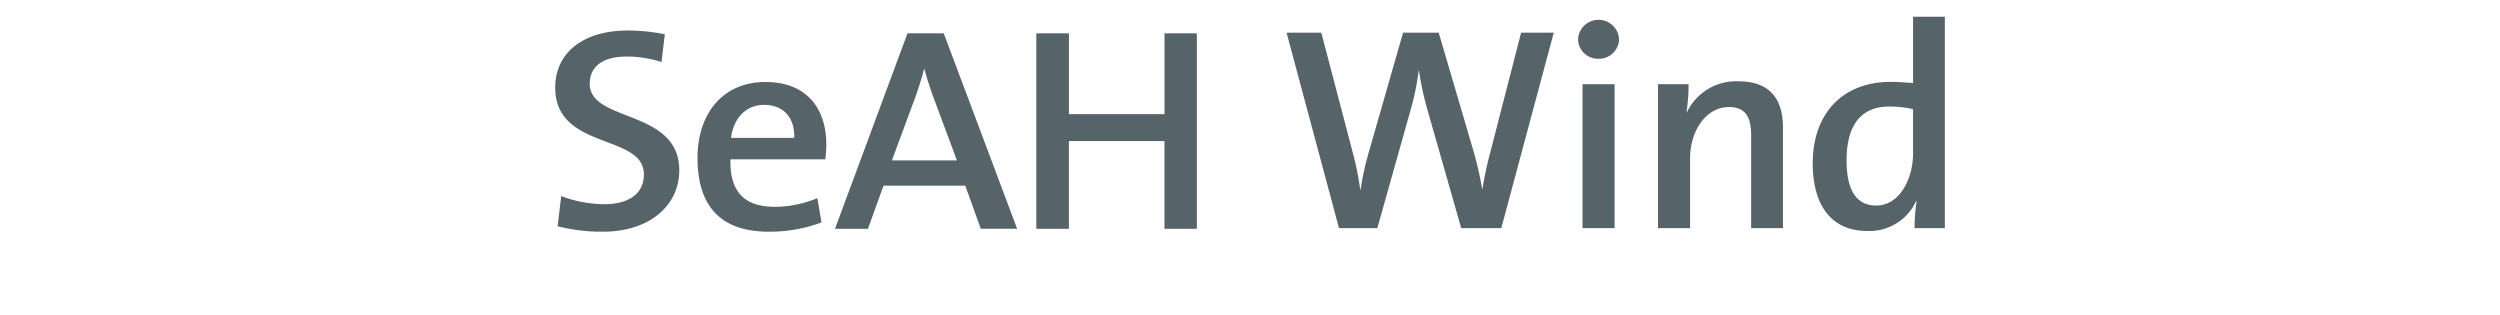 <svg height="34" viewBox="0 0 270 34" width="270" xmlns="http://www.w3.org/2000/svg"><path d="m65.14 25.023a19.005 19.005 0 0 1 -4.917-.593l.388-3.252a13.368 13.368 0 0 0 4.658.876c2.3 0 4.27-.907 4.27-3.221 0-4.44-9.576-2.564-9.576-9.381 0-3.627 2.847-6.16 7.894-6.16a20.836 20.836 0 0 1 3.943.408l-.356 3a12.375 12.375 0 0 0 -3.744-.595c-2.75 0-4.011 1.188-4.011 2.939 0 4.222 9.672 2.689 9.672 9.35-.004 3.847-3.271 6.629-8.221 6.629zm24-7.818h-10.25c-.1 3.534 1.553 5.129 4.755 5.129a11.865 11.865 0 0 0 4.626-.938l.453 2.627a15.97 15.97 0 0 1 -5.693 1c-4.949 0-7.7-2.5-7.7-7.974 0-4.691 2.653-8.193 7.343-8.193 4.594 0 6.567 3.033 6.567 6.723 0 .439-.032.97-.097 1.627zm-6.6-5.879c-1.941 0-3.3 1.376-3.591 3.566h6.831c.065-2.22-1.197-3.565-3.235-3.565zm23.389 13.384-1.682-4.659h-8.827l-1.682 4.659h-3.558l7.829-21.11h3.915l7.925 21.107h-3.914zm-5.176-14.353c-.356-1.032-.679-1.97-.906-2.877h-.059c-.227.907-.518 1.845-.873 2.846l-2.588 7h7.02zm25.008 14.353v-9.474h-10.32v9.475h-3.521v-21.111h3.526v8.724h10.32v-8.724h3.493v21.111h-3.493zm36.379-.074h-4.33l-3.72-13.036a32.26 32.26 0 0 1 -.841-3.972h-.032a27.866 27.866 0 0 1 -.777 3.909l-3.688 13.1h-4.141l-5.661-21.109h3.75l3.364 12.821a31.584 31.584 0 0 1 .841 4.159h.032a31.581 31.581 0 0 1 .874-4l3.72-12.978h3.85l3.819 13.007a37.1 37.1 0 0 1 .873 3.878h.032a37.577 37.577 0 0 1 .776-3.69l3.4-13.2h3.527zm10.519-18.293a2.148 2.148 0 0 1 -2.231-2.1 2.219 2.219 0 0 1 4.432 0 2.161 2.161 0 0 1 -2.201 2.1zm-1.746 18.294v-15.542h3.461v15.542zm18.213 0v-9.976c0-1.939-.55-3.1-2.394-3.1-2.427 0-4.206 2.47-4.206 5.6v7.474h-3.461v-15.54h3.3a19.8 19.8 0 0 1 -.227 3.065h.032a5.89 5.89 0 0 1 5.6-3.377c3.656 0 4.788 2.251 4.788 4.972v10.882h-3.429zm17.648 0a18.246 18.246 0 0 1 .226-2.909h-.064a5.557 5.557 0 0 1 -5.241 3.221c-3.947 0-5.92-2.814-5.92-7.317 0-5.348 3.2-8.788 8.411-8.788.776 0 1.553.062 2.426.125v-7.161h3.43v22.829zm-.162-12.852a12.083 12.083 0 0 0 -2.556-.281c-2.749 0-4.626 1.625-4.626 5.816 0 3.127 1 4.878 3.2 4.878 2.556 0 3.979-2.939 3.979-5.6v-4.814z" fill="#566369" fill-rule="evenodd"/></svg>